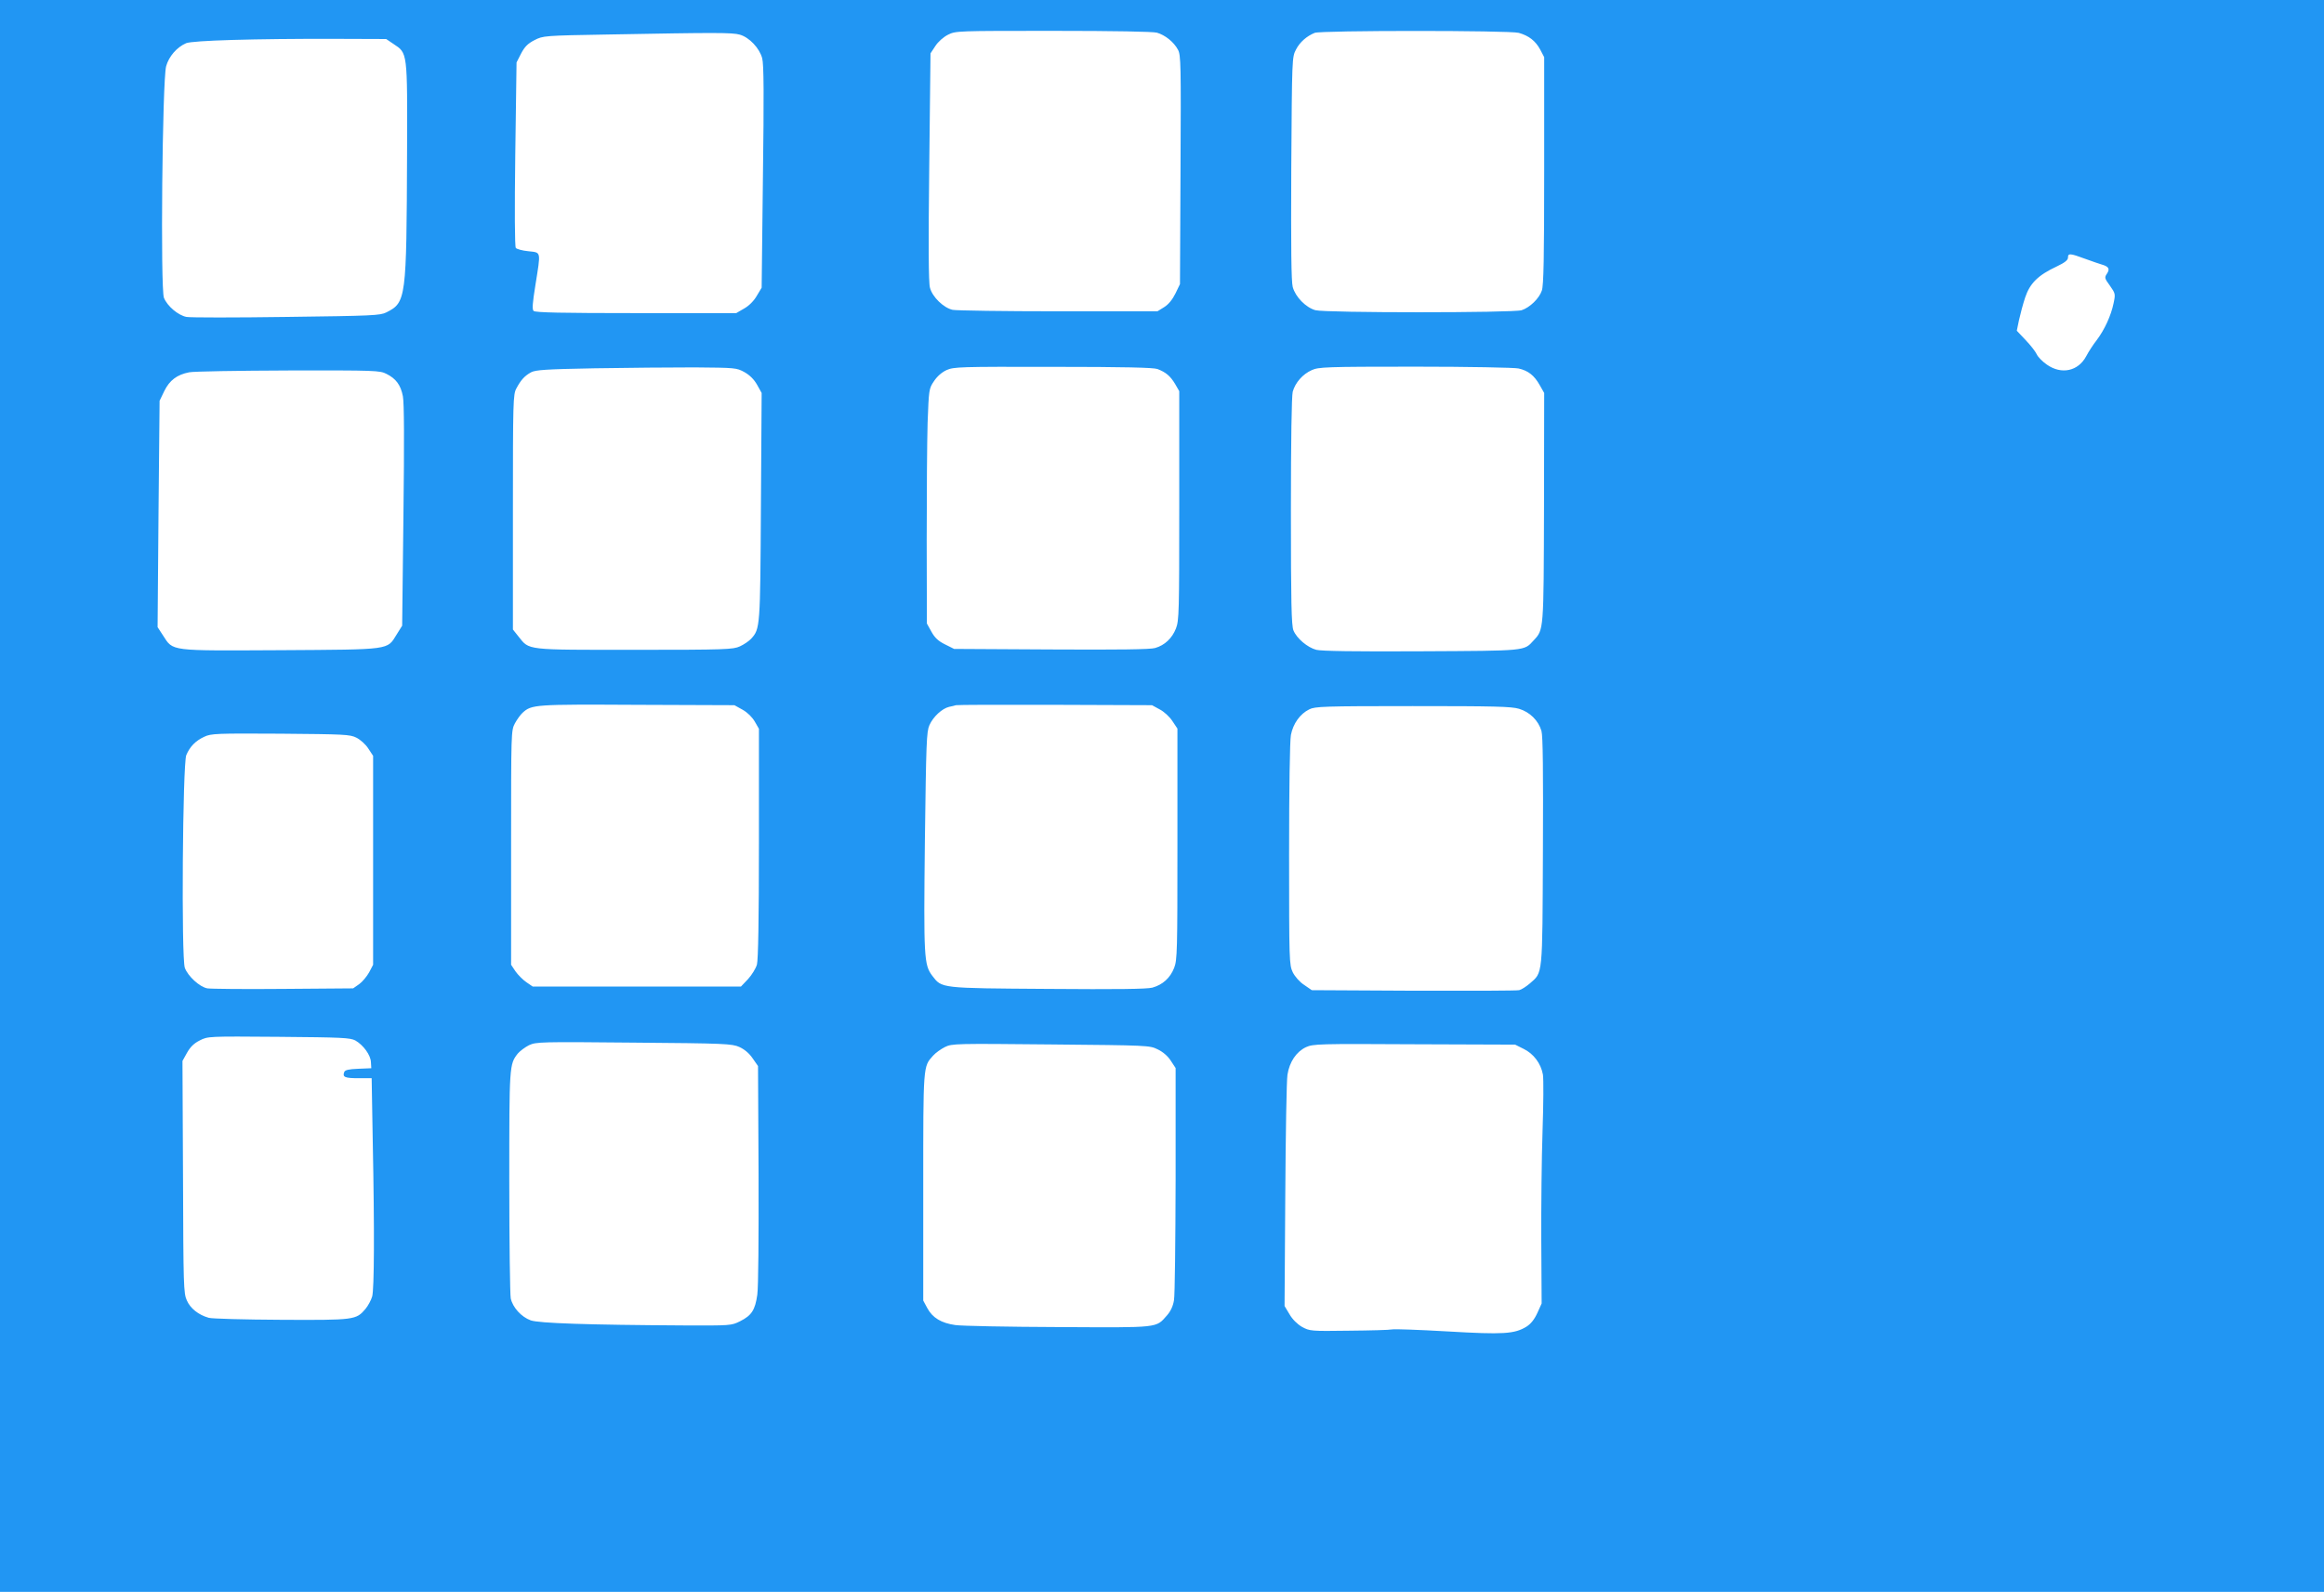 <?xml version="1.0" standalone="no"?>
<!DOCTYPE svg PUBLIC "-//W3C//DTD SVG 20010904//EN"
 "http://www.w3.org/TR/2001/REC-SVG-20010904/DTD/svg10.dtd">
<svg version="1.0" xmlns="http://www.w3.org/2000/svg"
 width="1280pt" height="877pt" viewBox="0 0 1280 877"
 preserveAspectRatio="xMidYMid meet">
<g transform="translate(0,877) scale(0.1,-0.1)"
fill="#2196f3" stroke="none">
<path d="M0 4385 l0 -4385 6400 0 6400 0 0 4385 0 4385 -6400 0 -6400 0 0
-4385z m6372 4205 c45 -13 93 -51 116 -94 16 -29 17 -81 14 -661 l-3 -630 -25
-52 c-17 -34 -38 -60 -62 -75 l-37 -23 -545 0 c-300 0 -562 4 -583 8 -50 11
-112 71 -125 122 -8 27 -9 240 -4 666 l7 625 27 41 c15 23 44 49 70 62 42 21
51 21 578 21 337 0 549 -4 572 -10z m1993 -1 c56 -16 92 -44 118 -92 l22 -42
0 -625 c0 -480 -3 -633 -13 -661 -15 -44 -66 -93 -111 -108 -47 -15 -1080 -15
-1136 0 -53 15 -110 73 -125 128 -8 31 -10 211 -8 655 4 606 4 611 26 653 21
41 59 74 103 92 35 14 1074 14 1124 0z m-4290 -10 c52 -15 108 -74 123 -130 9
-33 10 -204 4 -654 l-7 -610 -27 -45 c-16 -28 -43 -55 -70 -70 l-43 -25 -552
0 c-407 0 -555 3 -564 12 -9 9 -6 43 10 143 30 189 33 178 -39 186 -33 3 -64
12 -69 18 -6 7 -7 208 -3 516 l7 506 25 49 c20 38 37 55 74 74 47 24 51 25
409 31 592 11 680 11 722 -1z m-1908 -51 c78 -52 77 -38 75 -603 -3 -804 -5
-821 -114 -876 -34 -17 -75 -19 -550 -25 -282 -4 -530 -4 -551 0 -46 9 -105
59 -124 105 -20 48 -9 1198 12 1276 15 54 59 105 110 127 35 15 381 25 816 24
l286 -1 40 -27z m9318 -1184 c39 -14 79 -28 90 -31 39 -11 47 -24 30 -50 -15
-22 -14 -26 16 -67 30 -43 31 -45 20 -97 -14 -68 -50 -146 -93 -203 -19 -24
-45 -64 -58 -89 -44 -82 -136 -102 -216 -46 -25 17 -50 43 -56 57 -7 15 -34
50 -61 78 l-49 52 12 58 c7 32 22 89 34 125 26 78 71 123 174 171 44 21 62 35
62 49 0 25 11 24 95 -7z m-7385 -624 c30 -17 53 -40 70 -70 l25 -45 -4 -624
c-4 -668 -4 -675 -54 -730 -12 -13 -40 -32 -62 -42 -37 -17 -76 -19 -580 -19
-605 0 -578 -3 -639 73 l-31 39 0 646 c0 613 1 649 19 682 25 47 45 69 81 89
25 13 79 17 350 22 176 3 424 5 550 5 225 -2 231 -2 275 -26z m2275 17 c47
-18 71 -39 97 -82 l23 -40 0 -630 c0 -586 -1 -633 -18 -677 -21 -54 -62 -93
-115 -108 -25 -8 -206 -10 -572 -8 l-535 3 -50 25 c-37 18 -57 37 -75 70 l-25
45 -1 460 c0 253 2 544 5 646 7 182 7 188 35 229 17 26 43 49 69 61 40 18 72
19 587 18 392 0 554 -4 575 -12z m1989 3 c53 -12 86 -38 116 -91 l25 -44 -1
-630 c-2 -683 -1 -673 -57 -733 -54 -59 -35 -57 -619 -60 -366 -2 -550 1 -578
8 -49 13 -108 63 -126 107 -11 26 -14 155 -14 655 0 398 4 636 10 660 14 50
55 97 105 119 37 17 77 19 570 19 292 0 548 -5 569 -10z m-6235 -30 c52 -26
78 -61 90 -123 7 -35 8 -246 3 -658 l-7 -606 -30 -48 c-54 -87 -26 -83 -640
-87 -616 -3 -590 -7 -647 81 l-30 46 5 624 6 623 26 54 c29 59 70 90 137 103
24 5 269 9 546 10 482 1 504 0 541 -19z m1961 -1850 c27 -15 53 -41 67 -65
l23 -40 0 -630 c0 -419 -4 -643 -11 -669 -6 -21 -28 -57 -49 -80 l-39 -41
-574 0 -573 0 -35 24 c-19 13 -46 40 -60 60 l-24 36 0 645 c0 640 0 645 21
685 12 22 31 48 42 58 50 46 67 47 632 44 l535 -2 45 -25z m2297 2 c24 -12 55
-41 70 -64 l28 -42 0 -635 c0 -591 -1 -639 -18 -683 -22 -56 -63 -93 -120
-109 -30 -8 -197 -10 -577 -7 -594 4 -582 3 -635 72 -46 61 -48 98 -41 741 7
544 9 604 25 640 21 47 70 92 109 101 15 3 32 7 37 9 6 2 251 3 545 2 l535 -2
42 -23z m1980 3 c59 -18 106 -64 123 -122 8 -27 10 -225 8 -663 -3 -695 0
-665 -72 -728 -20 -17 -46 -34 -59 -37 -12 -3 -274 -4 -582 -3 l-560 3 -42 29
c-25 16 -51 46 -63 70 -19 41 -20 59 -20 648 0 369 4 626 10 659 12 62 50 116
101 141 31 16 79 18 570 18 448 0 544 -2 586 -15z m-6404 -159 c22 -11 51 -37
65 -59 l27 -41 0 -575 0 -576 -22 -42 c-13 -23 -37 -52 -55 -65 l-33 -23 -385
-3 c-212 -2 -400 0 -418 3 -43 8 -107 67 -124 113 -20 56 -12 1122 8 1172 20
47 51 79 99 101 37 18 67 19 420 17 351 -3 383 -4 418 -22z m-6 -1668 c44 -25
85 -81 86 -120 l2 -33 -72 -3 c-53 -2 -73 -7 -77 -18 -11 -28 4 -34 78 -34
l73 0 6 -347 c10 -498 8 -812 -3 -855 -6 -21 -23 -52 -37 -69 -52 -61 -60 -62
-465 -60 -202 1 -382 6 -398 11 -57 16 -102 52 -121 96 -18 39 -19 81 -21 680
l-3 639 25 45 c18 32 38 52 70 68 45 23 46 23 435 20 349 -3 393 -5 422 -20z
m2115 -36 c27 -12 54 -34 73 -62 l30 -43 3 -595 c1 -349 -1 -624 -7 -665 -12
-84 -31 -114 -95 -146 -48 -24 -52 -24 -310 -23 -529 3 -798 12 -843 28 -52
19 -99 71 -110 121 -4 21 -8 310 -8 643 0 641 0 646 47 706 12 14 40 35 62 46
39 18 62 19 578 14 500 -4 540 -6 580 -24z m2304 -13 c28 -13 56 -37 72 -62
l27 -41 0 -615 c-1 -339 -4 -638 -9 -664 -5 -32 -18 -60 -38 -83 -63 -71 -36
-68 -598 -65 -278 1 -533 6 -568 11 -78 11 -126 40 -155 94 l-22 41 0 625 c0
676 -1 663 54 724 14 16 44 37 66 48 38 19 61 19 583 14 533 -5 544 -5 588
-27z m2015 3 c56 -27 96 -81 107 -142 4 -25 3 -164 -2 -310 -5 -146 -8 -419
-7 -608 l2 -343 -24 -53 c-16 -35 -36 -60 -60 -75 -66 -40 -126 -44 -434 -26
-157 9 -294 14 -306 11 -12 -3 -119 -6 -237 -7 -212 -3 -216 -2 -259 21 -27
16 -53 42 -69 70 l-27 45 4 610 c2 336 7 634 12 664 11 71 49 127 102 152 40
18 68 19 597 16 l555 -2 46 -23z"/>
</g>
</svg>
